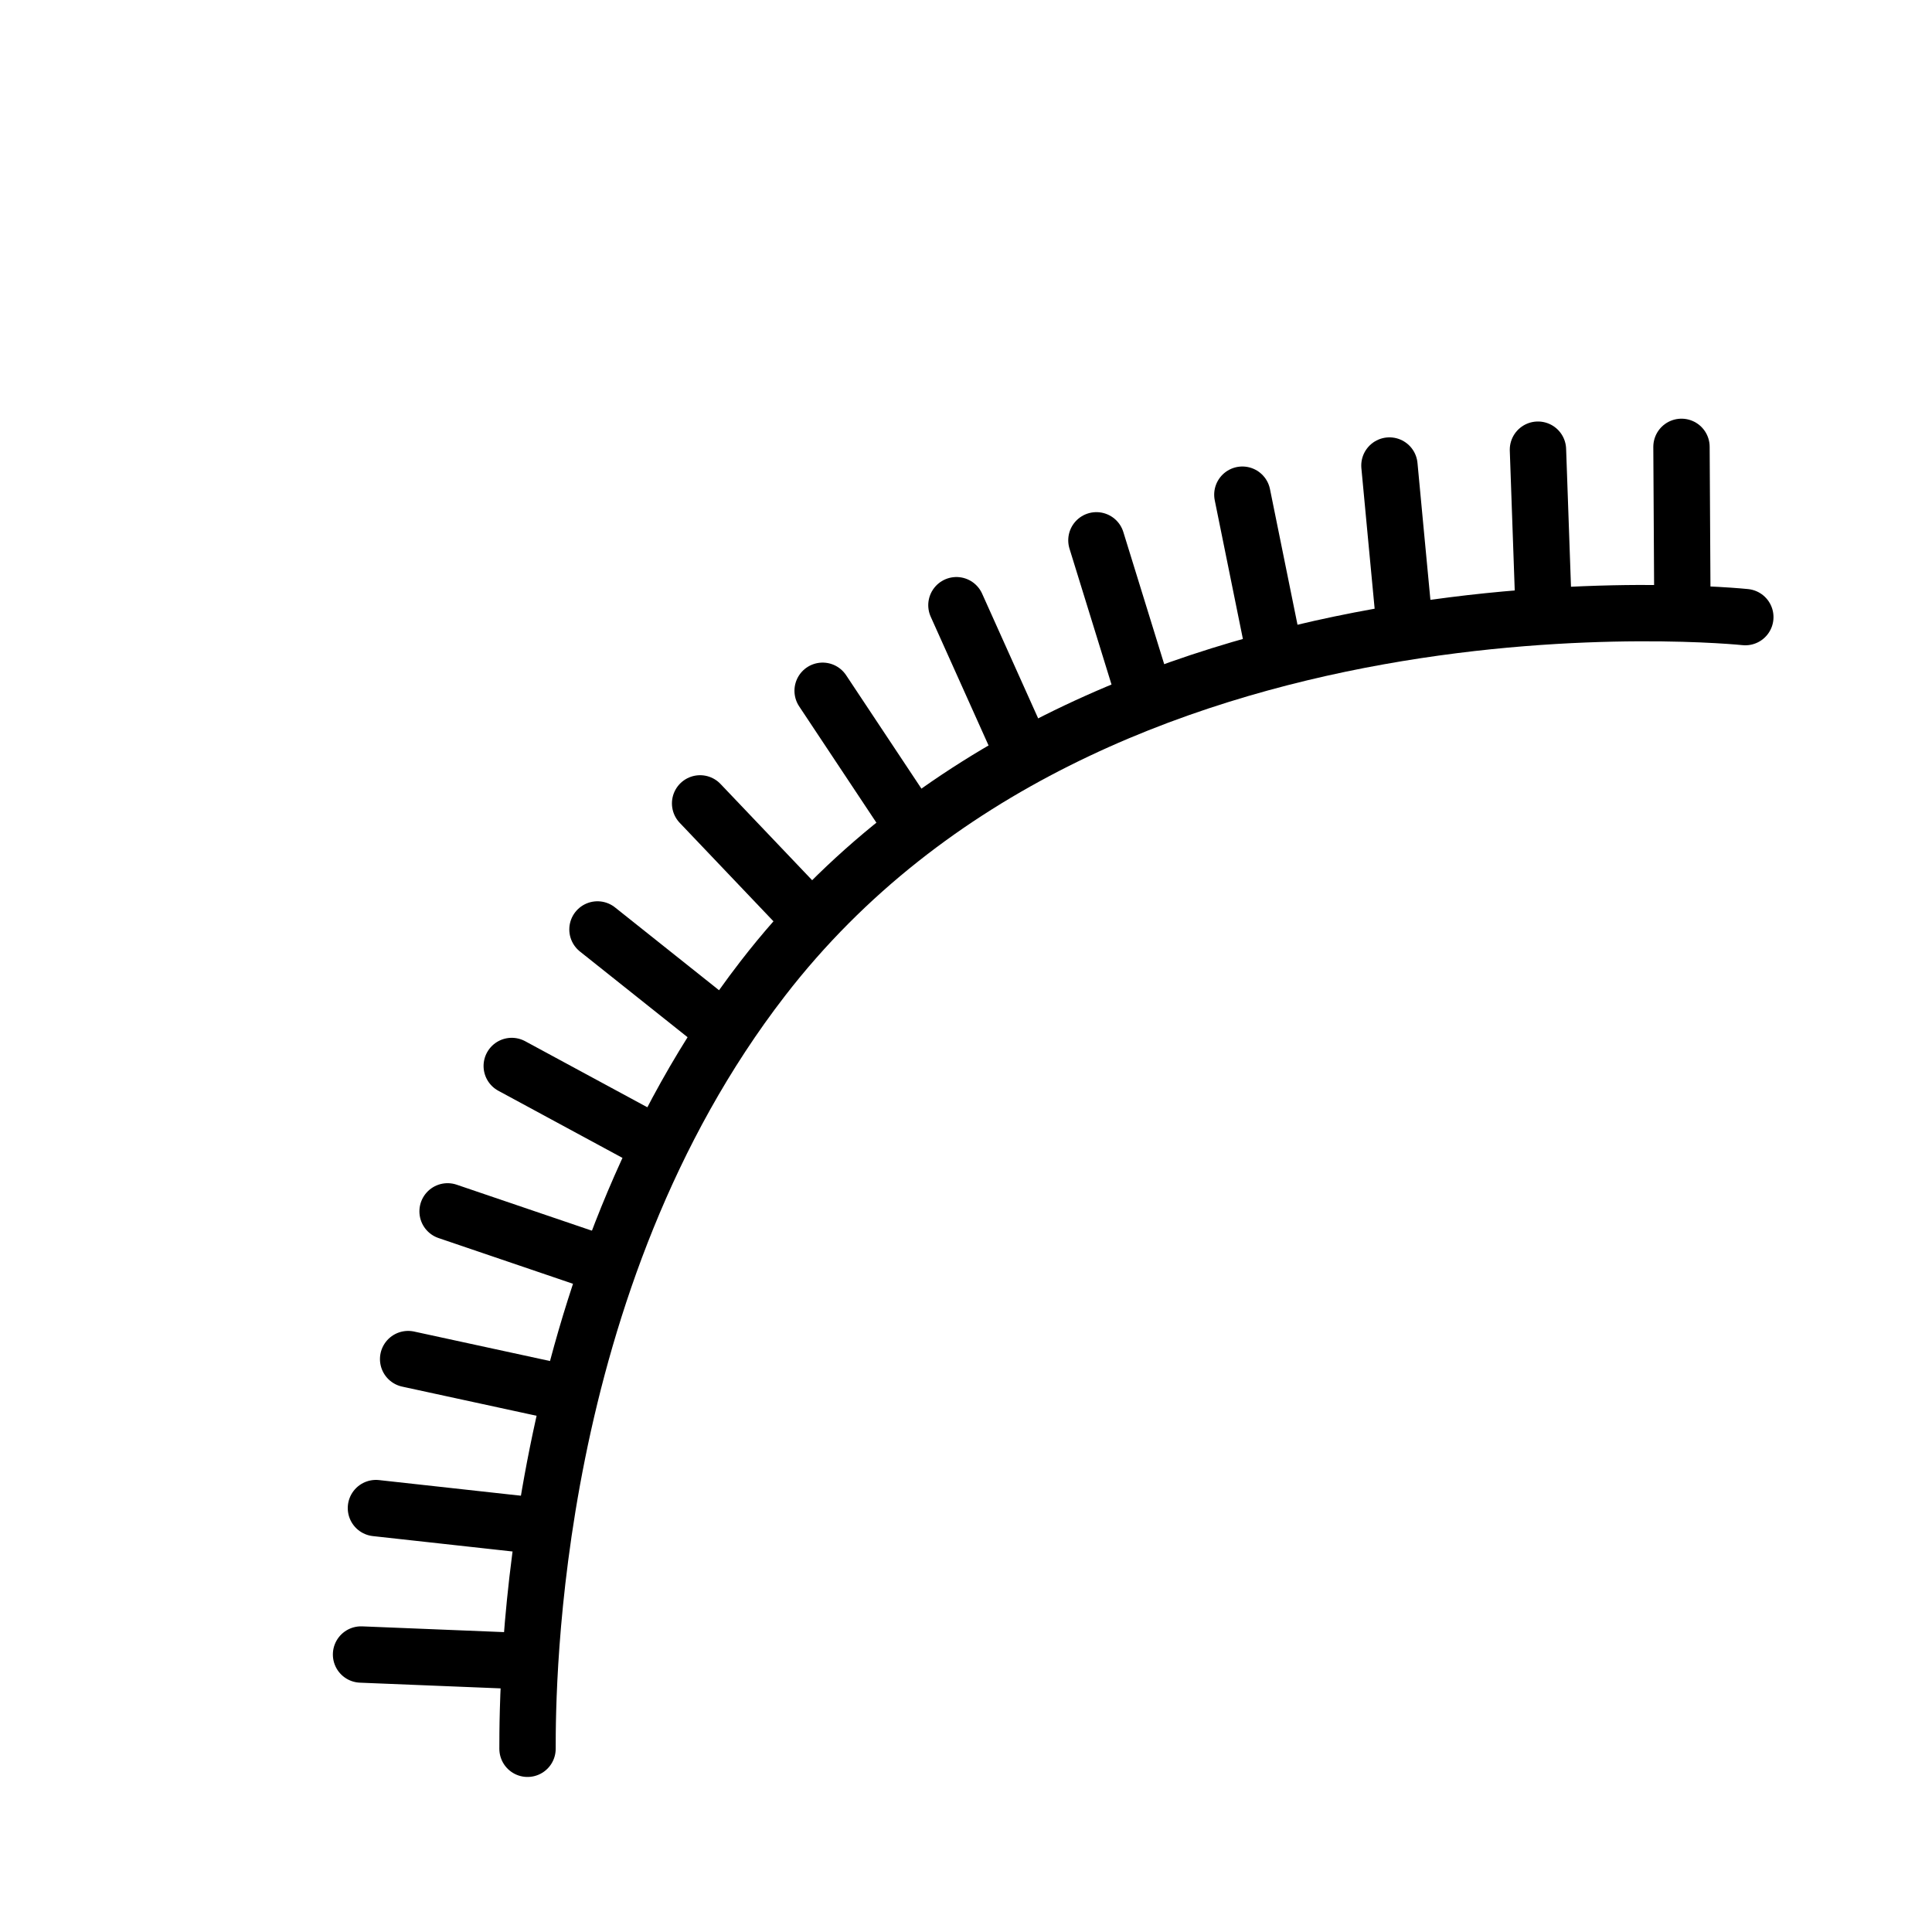 <?xml version="1.0" encoding="UTF-8" standalone="no"?>
<!DOCTYPE svg PUBLIC "-//W3C//DTD SVG 1.1//EN" "http://www.w3.org/Graphics/SVG/1.1/DTD/svg11.dtd">
<svg height="100%" stroke-miterlimit="10" style="fill-rule:nonzero;clip-rule:evenodd;stroke-linecap:round;stroke-linejoin:round;" version="1.1" viewBox="0 0 24 24" width="100%" xml:space="preserve" xmlns="http://www.w3.org/2000/svg" xmlns:xlink="http://www.w3.org/1999/xlink">
<g id="Ebene-1">
<path d="M6.553 21.724C6.553 20.928 6.57 15.915 9.477 12.154C13.603 6.816 21.681 7.666 21.681 7.666" fill="none" opacity="1" stroke="#000000" stroke-linecap="round" stroke-linejoin="miter" stroke-width="0.7"/>
<path d="M19.173 7.511L19.105 5.586" fill="none" opacity="1" stroke="#000000" stroke-linecap="round" stroke-linejoin="miter" stroke-width="0.7"/>
<path d="M17.441 7.7L17.341 6.644L17.26 5.783" fill="none" opacity="1" stroke="#000000" stroke-linecap="round" stroke-linejoin="miter" stroke-width="0.7"/>
<path d="M15.816 8.032L15.433 6.145" fill="none" opacity="1" stroke="#000000" stroke-linecap="round" stroke-linejoin="miter" stroke-width="0.7"/>
<path d="M14.189 8.552L13.62 6.712" fill="none" opacity="1" stroke="#000000" stroke-linecap="round" stroke-linejoin="miter" stroke-width="0.7"/>
<path d="M12.67 9.274L11.881 7.518" fill="none" opacity="1" stroke="#000000" stroke-linecap="round" stroke-linejoin="miter" stroke-width="0.7"/>
<path d="M11.284 10.185L10.219 8.581" fill="none" opacity="1" stroke="#000000" stroke-linecap="round" stroke-linejoin="miter" stroke-width="0.7"/>
<path d="M10.025 11.375L8.697 9.98" fill="none" opacity="1" stroke="#000000" stroke-linecap="round" stroke-linejoin="miter" stroke-width="0.7"/>
<path d="M8.928 12.745L7.422 11.546" fill="none" opacity="1" stroke="#000000" stroke-linecap="round" stroke-linejoin="miter" stroke-width="0.7"/>
<path d="M8.051 14.158L6.357 13.242" fill="none" opacity="1" stroke="#000000" stroke-linecap="round" stroke-linejoin="miter" stroke-width="0.7"/>
<path d="M7.383 15.668L5.56 15.048" fill="none" opacity="1" stroke="#000000" stroke-linecap="round" stroke-linejoin="miter" stroke-width="0.7"/>
<path d="M6.951 17.291L5.07 16.883" fill="none" opacity="1" stroke="#000000" stroke-linecap="round" stroke-linejoin="miter" stroke-width="0.7"/>
<path d="M6.584 18.945L4.67 18.734" fill="none" opacity="1" stroke="#000000" stroke-linecap="round" stroke-linejoin="miter" stroke-width="0.7"/>
<path d="M6.409 20.631L4.485 20.553" fill="none" opacity="1" stroke="#000000" stroke-linecap="round" stroke-linejoin="miter" stroke-width="0.7"/>
<path d="M20.899 7.477L20.888 5.551" fill="none" opacity="1" stroke="#000000" stroke-linecap="round" stroke-linejoin="miter" stroke-width="0.7"/>
</g>
</svg>
